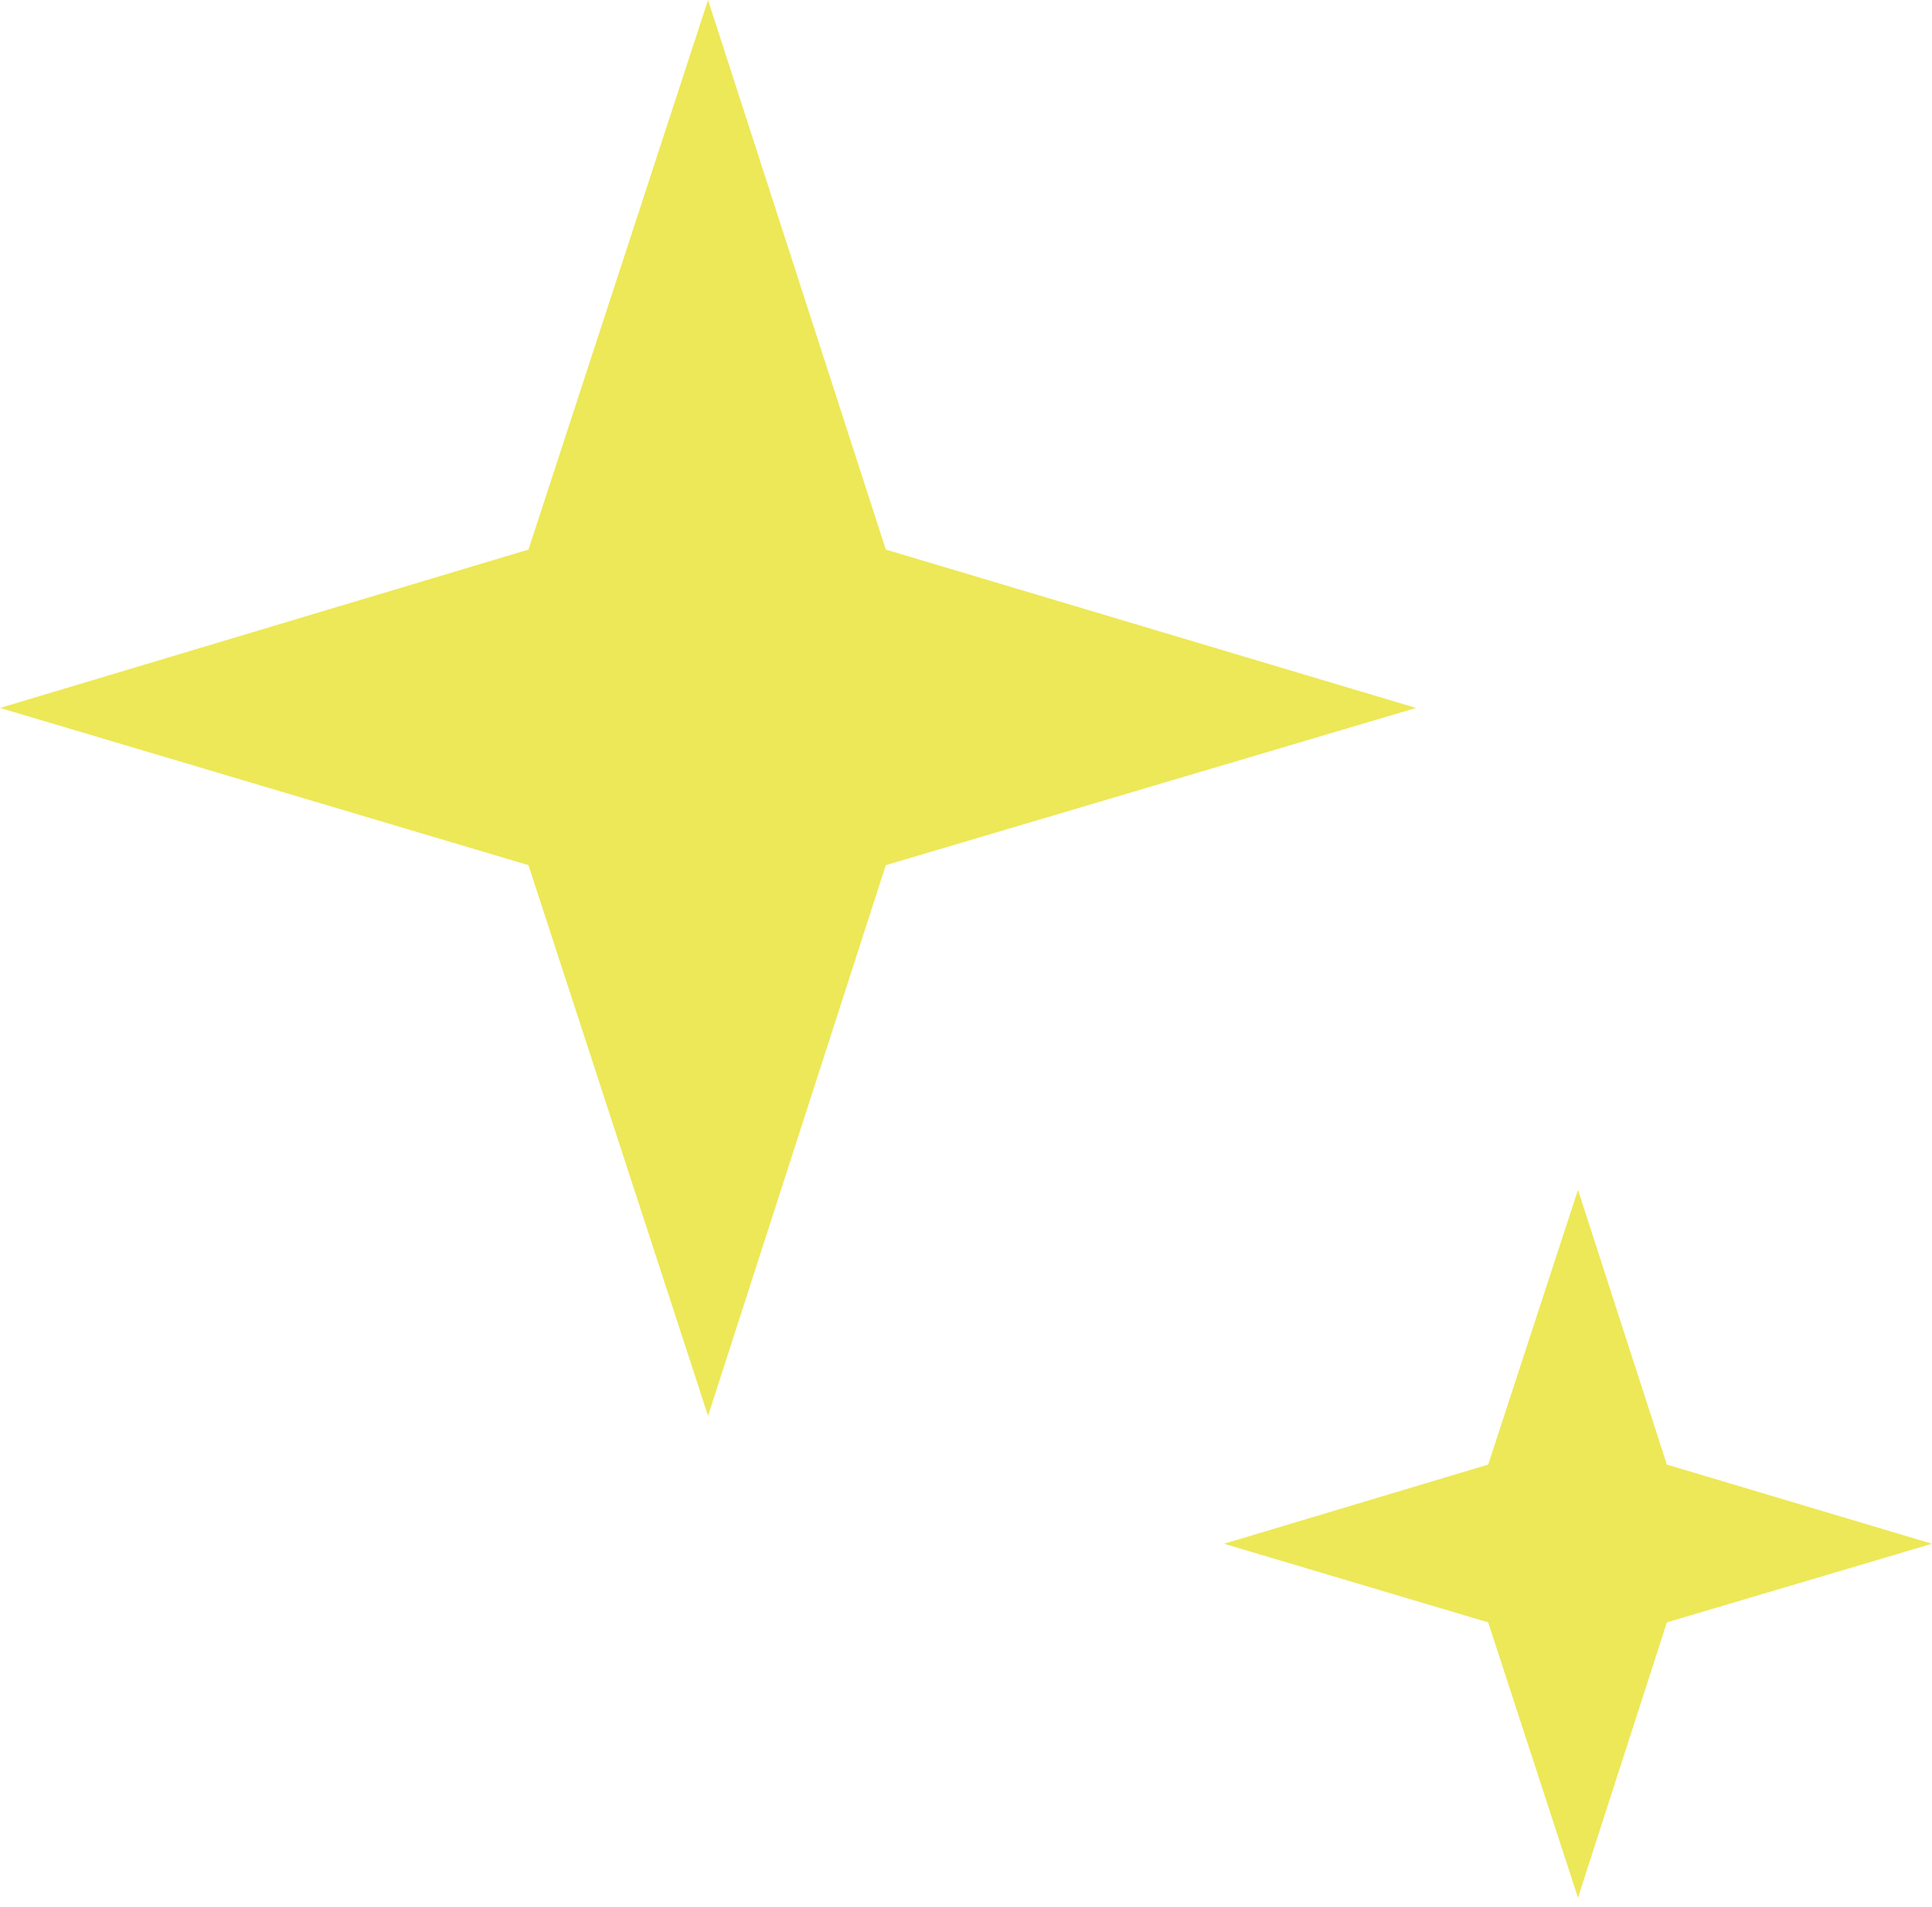 <?xml version="1.0" encoding="UTF-8"?> <svg xmlns="http://www.w3.org/2000/svg" width="77" height="76" viewBox="0 0 77 76" fill="none"><path d="M28.219 0L35.304 21.906L56.438 28.219L35.304 34.486L28.219 56.438L21.062 34.486L-2.30898e-05 28.219L21.062 21.906L28.219 0Z" fill="#EDE857"></path><path d="M62.891 47.426L66.433 58.379L77 61.535L66.433 64.669L62.891 75.645L59.312 64.669L48.781 61.535L59.312 58.379L62.891 47.426Z" fill="#EDE857"></path></svg> 